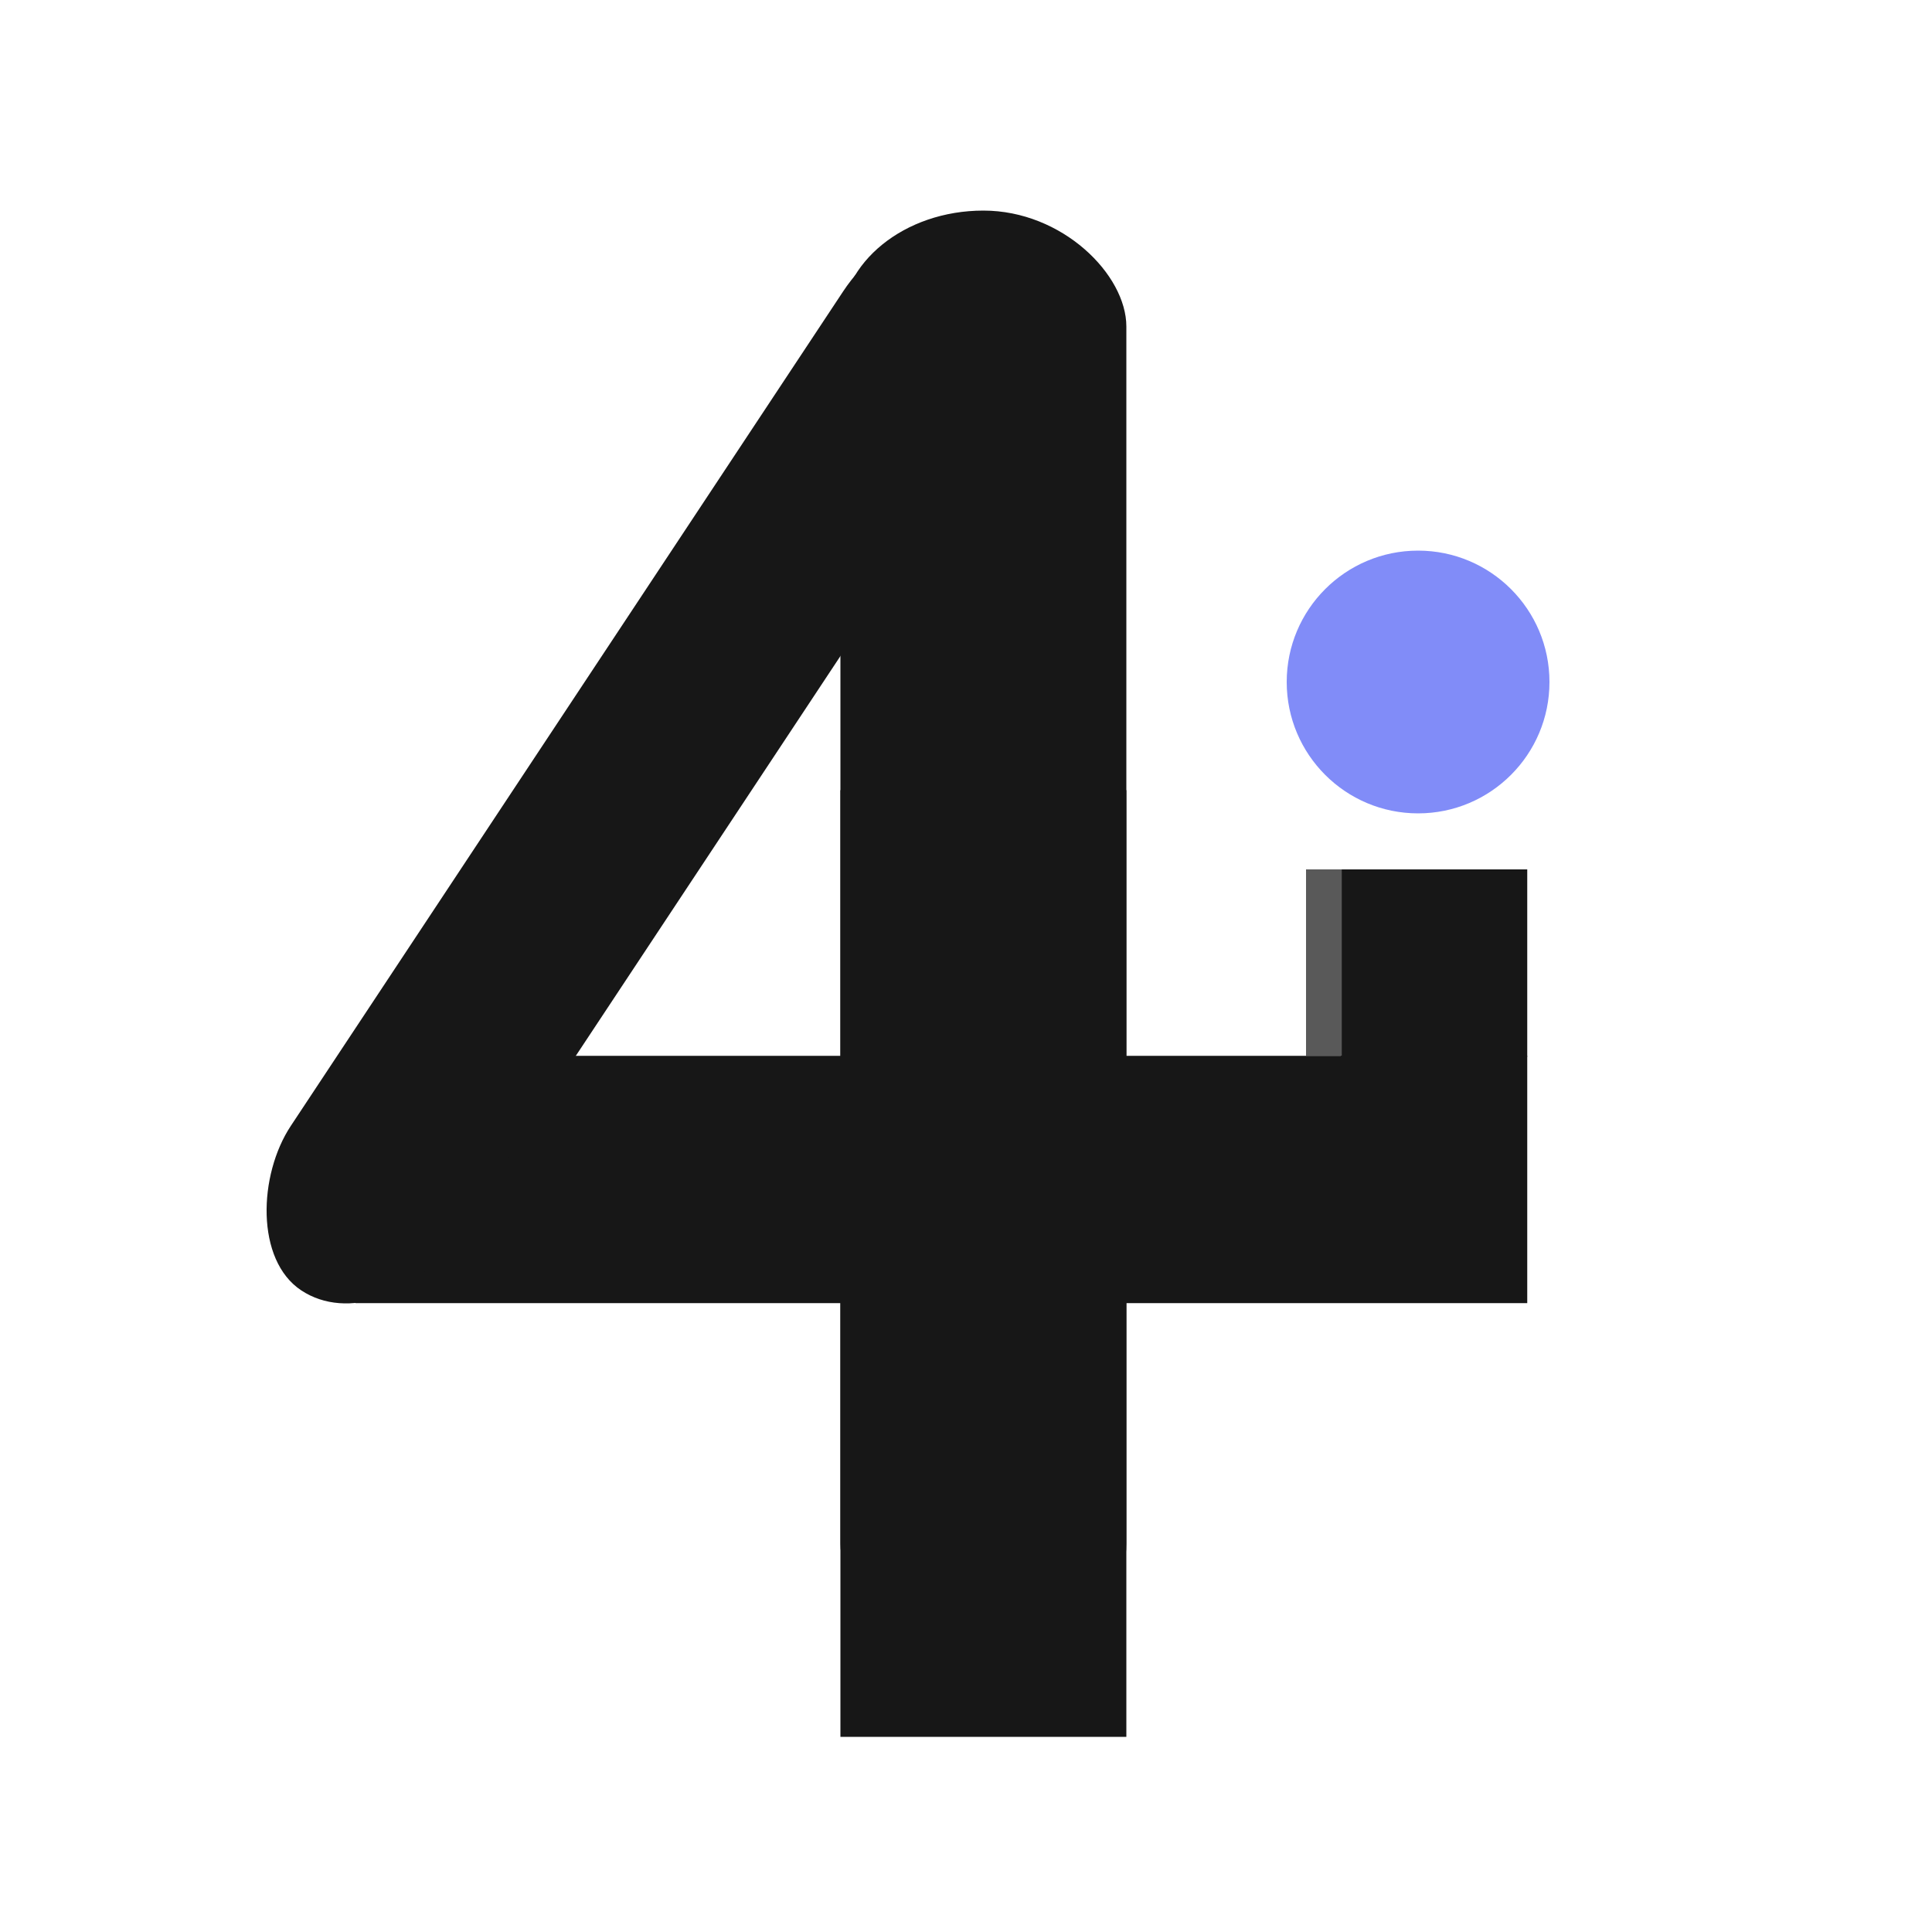 <svg
  width="300"
  height="300"
  viewBox="0 0 100 100"
  xmlns="http://www.w3.org/2000/svg"
>
  <circle
    cx="73.4"
    cy="35.3"
    r="6.8"
    fill="#818CF8"
  />

  <rect
    x="69.4"
    y="45"
    width="9.65"
    height="9.7"
    
    fill="#171717"
  />
  <rect
    x="67.6"
    y="45"
    width="1.85"
    height="9.65"
    
    fill="#595959"
  />
  <rect
    x="18.4"
    y="54.65"
    width="60.65"
    height="12.8"

    fill="#171717"
  />
  
  <rect
    x="10.5"
    y="-2"
    width="10.3"
    height="65.4"
    rx="15" 
    ry="6.8"
    fill="#171717"
    transform="rotate(33.5, 9.99, 65)" 
/> 

<rect
    x="43.5"
    y="10.9"
    width="14.8"
    height="75"
    rx="15" 
    ry="6"
    fill="#171717"
    
/>
<rect
    x="43.5"
    y="40.9"
    width="14.8"
    height="49"
    
    fill="#171717"
/>
</svg>